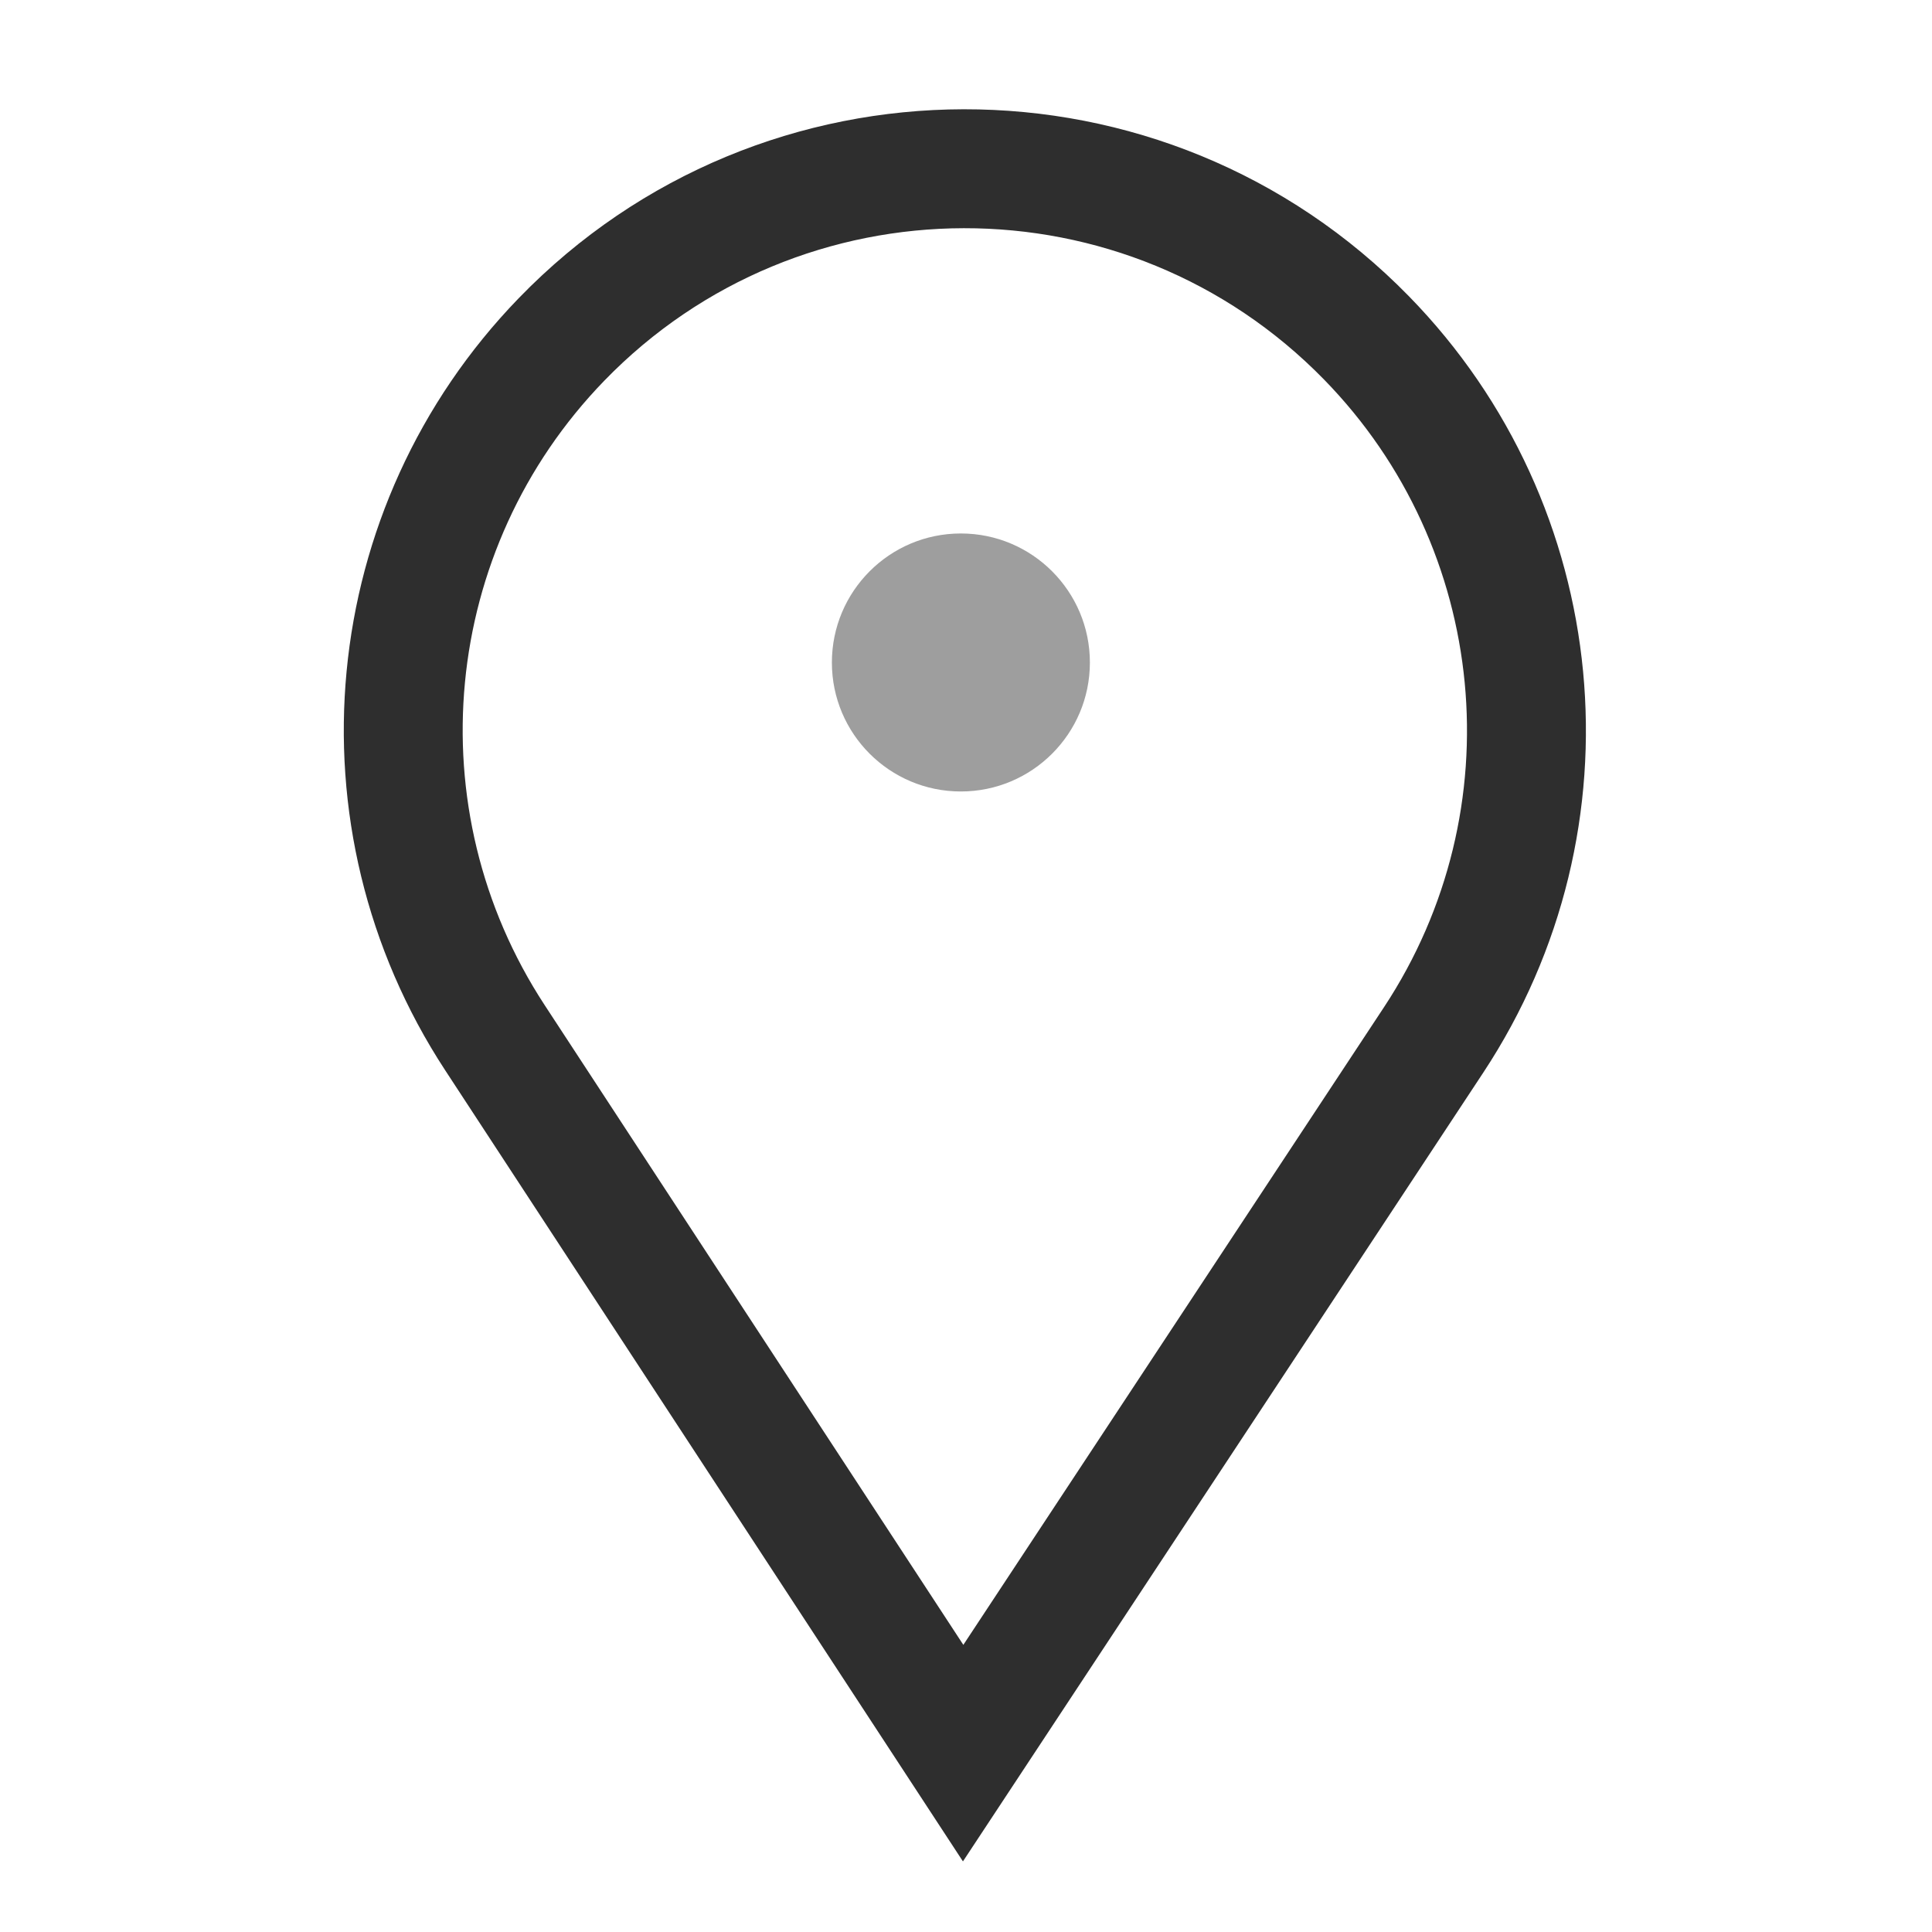 <svg width="24" height="24" viewBox="0 0 24 24" fill="none" xmlns="http://www.w3.org/2000/svg">
<path fill-rule="evenodd" clip-rule="evenodd" d="M16.447 4.714C13.993 2.202 9.949 2.209 7.505 4.731C5.476 6.825 5.169 10.046 6.766 12.486L11.967 20.433L17.193 12.511C18.809 10.061 18.498 6.814 16.447 4.714ZM6.445 3.703C9.467 0.583 14.469 0.575 17.504 3.682C20.04 6.279 20.425 10.294 18.426 13.324L11.962 23.123L5.53 13.295C3.555 10.277 3.935 6.293 6.445 3.703Z" fill="#2E2E2E"/>
<path d="M13.539 8.23C13.539 9.115 12.821 9.832 11.936 9.832C11.051 9.832 10.334 9.115 10.334 8.23C10.334 7.345 11.051 6.627 11.936 6.627C12.821 6.627 13.539 7.345 13.539 8.23Z" fill="#9E9E9E"/>
</svg>
